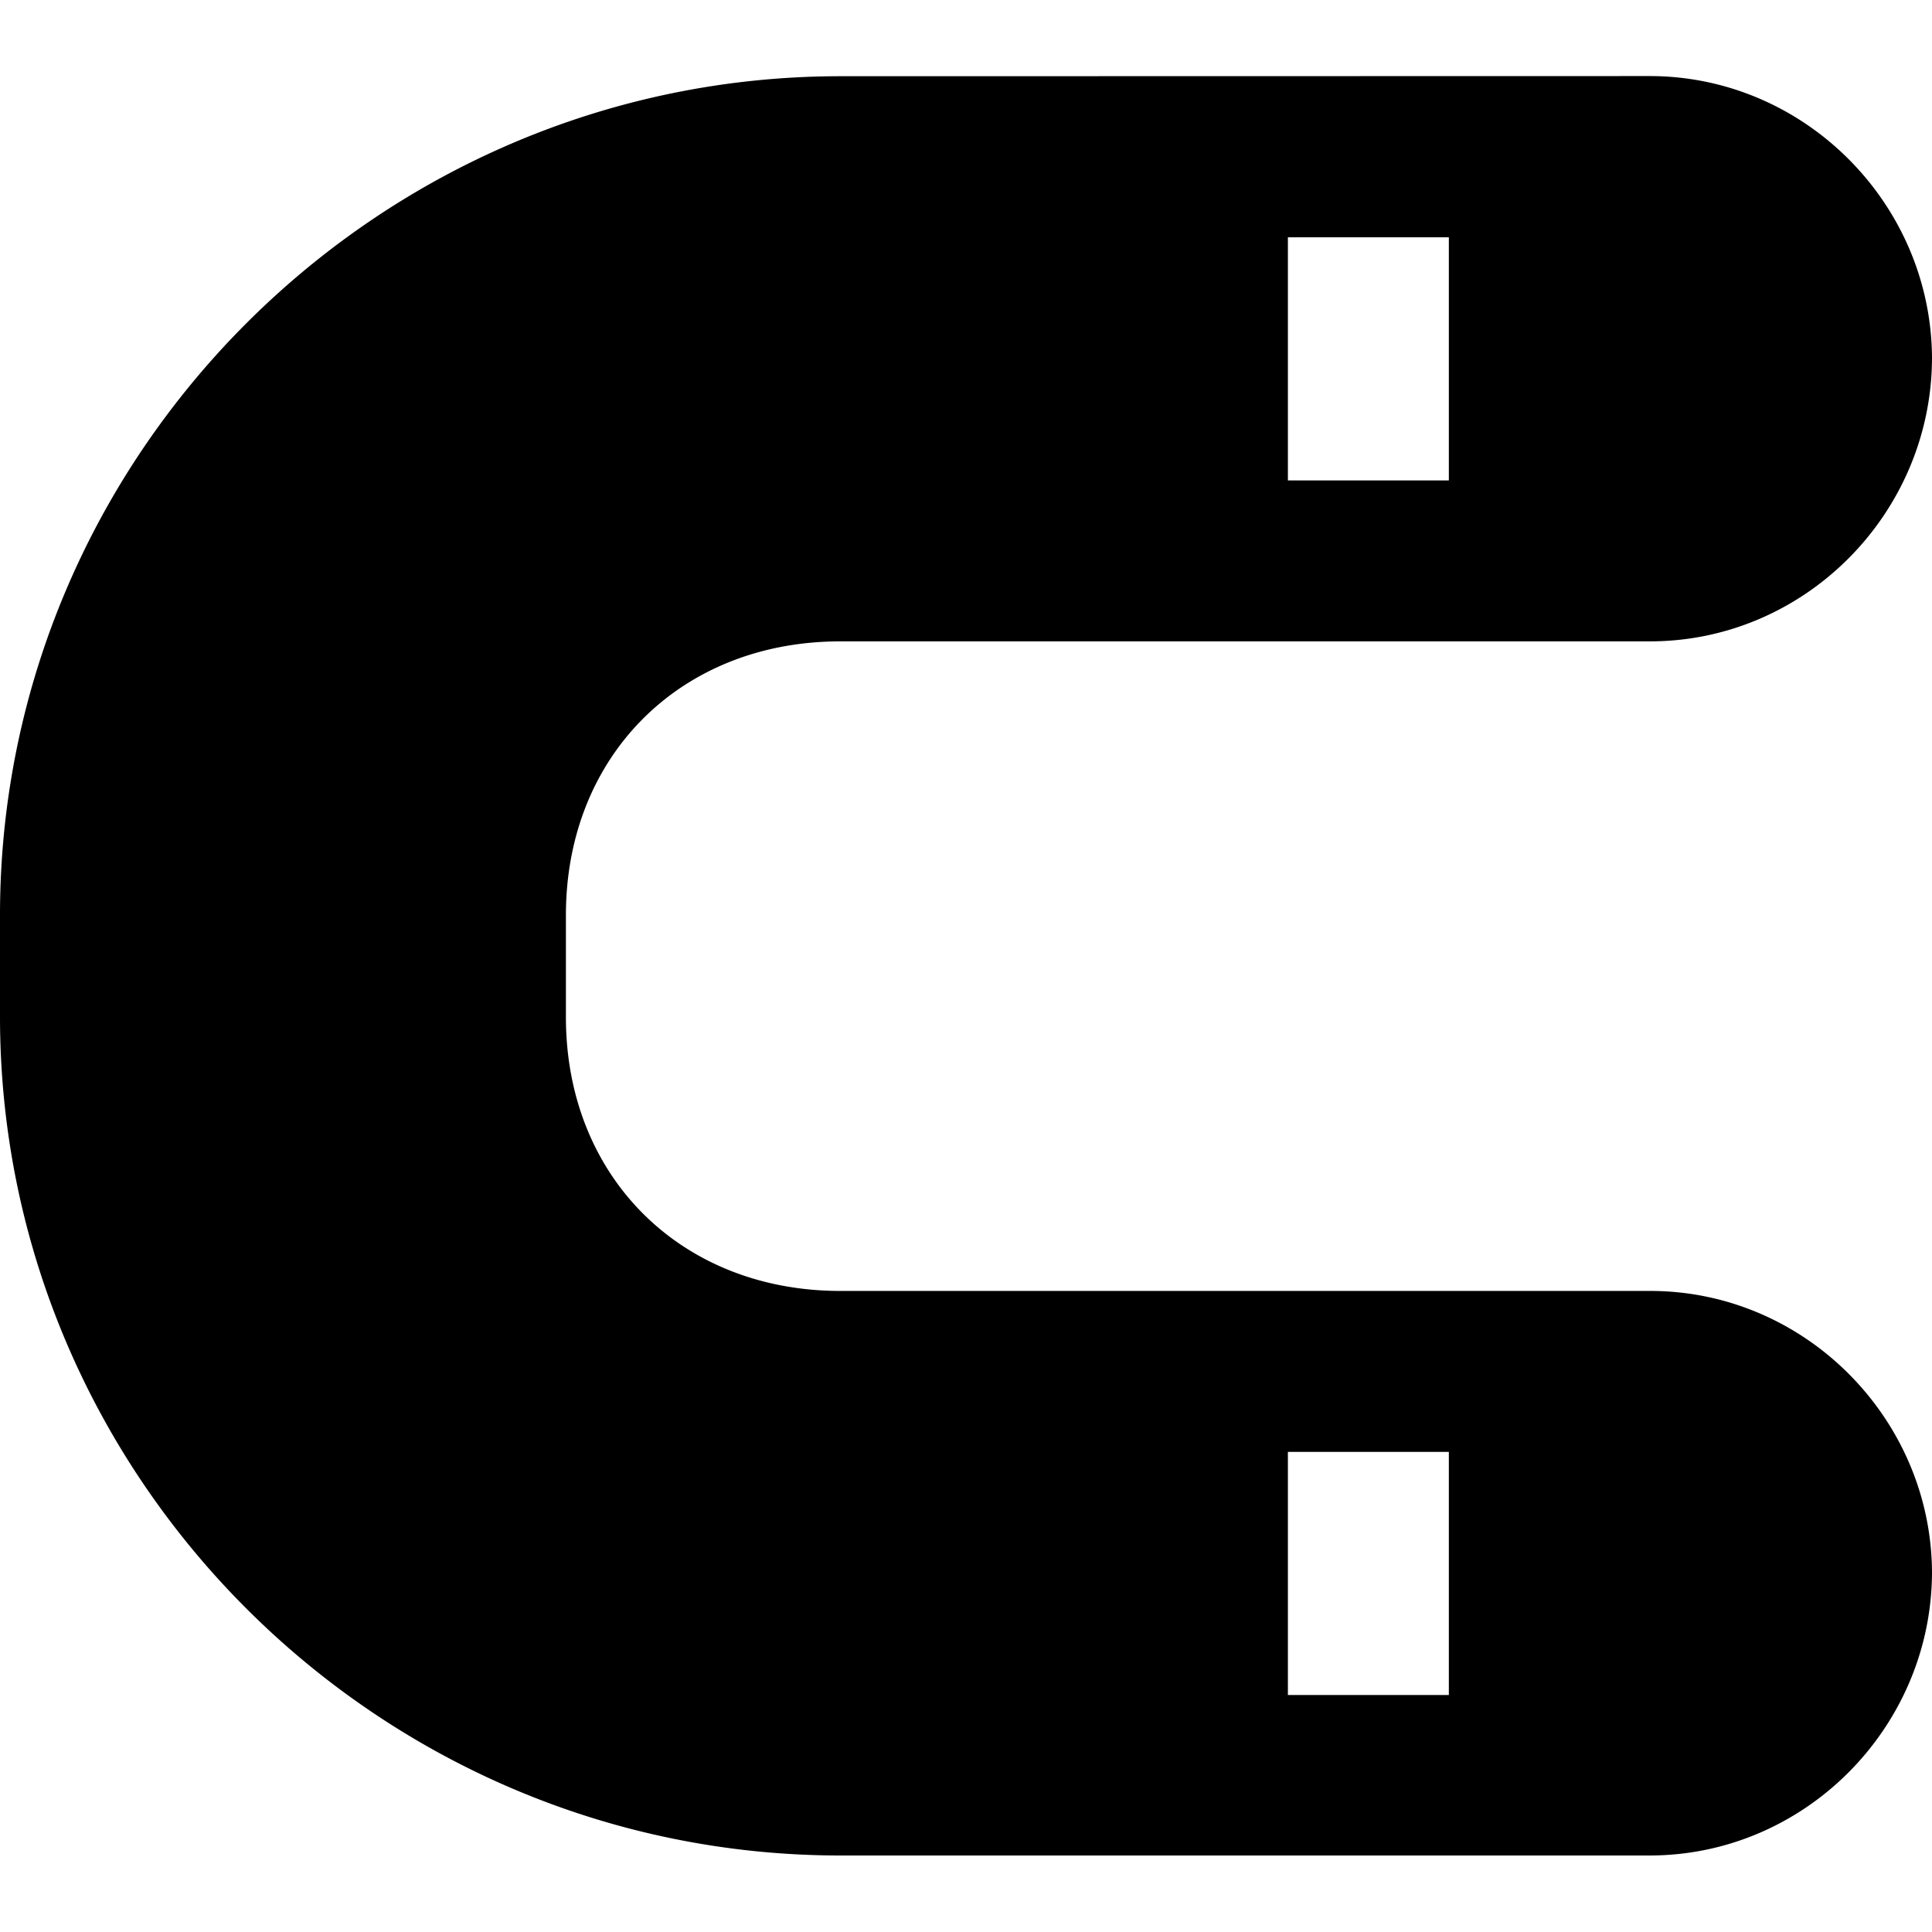 <?xml version="1.0" ?>
<!-- Скачано с сайта svg4.ru / Downloaded from svg4.ru -->
<svg width="800px" height="800px" viewBox="0 0 6.35 6.35" id="svg1976" version="1.1" xmlns="http://www.w3.org/2000/svg" xmlns:cc="http://creativecommons.org/ns#" xmlns:dc="http://purl.org/dc/elements/1.1/" xmlns:inkscape="http://www.inkscape.org/namespaces/inkscape" xmlns:rdf="http://www.w3.org/1999/02/22-rdf-syntax-ns#" xmlns:sodipodi="http://sodipodi.sourceforge.net/DTD/sodipodi-0.dtd" xmlns:svg="http://www.w3.org/2000/svg">
<defs id="defs1970"/>
<g id="layer1" style="display:inline">
<path d="m 5.422,0.25 -2.66,5.2916e-4 c -1.517,0 -2.762,1.24 -2.762,2.757 v 0.334 c 0,1.518 1.245,2.757 2.762,2.757 h 2.658 c 0.51,0.001 0.926,-0.418 0.93,-0.926 a 0.265,0.265 0 0 0 0,-0.002 C 6.349,4.664 5.933,4.242 5.422,4.243 H 2.762 c -0.525,0 -0.902,-0.376 -0.902,-0.9 V 3.008 c 0,-0.524 0.377,-0.9 0.902,-0.9 h 2.66 c 0.511,4.233e-4 0.926,-0.421 0.928,-0.93 a 0.265,0.265 0 0 0 0,-0.002 C 6.347,0.669 5.931,0.25 5.422,0.25 Z M 4.233,0.78 H 4.762 V 1.579 H 4.233 Z m 0,3.992 H 4.762 V 5.571 H 4.233 Z" id="path680" style="color:#000000;font-style:normal;font-variant:normal;font-weight:normal;font-stretch:normal;font-size:medium;line-height:normal;font-family:sans-serif;font-variant-ligatures:normal;font-variant-position:normal;font-variant-caps:normal;font-variant-numeric:normal;font-variant-alternates:normal;font-variant-east-asian:normal;font-feature-settings:normal;font-variation-settings:normal;text-indent:0;text-align:start;text-decoration:none;text-decoration-line:none;text-decoration-style:solid;text-decoration-color:#000000;letter-spacing:normal;word-spacing:normal;text-transform:none;writing-mode:lr-tb;direction:ltr;text-orientation:mixed;dominant-baseline:auto;baseline-shift:baseline;text-anchor:start;white-space:normal;shape-padding:0;shape-margin:0;inline-size:0;clip-rule:nonzero;display:inline;overflow:visible;visibility:visible;isolation:auto;mix-blend-mode:normal;color-interpolation:sRGB;color-interpolation-filters:linearRGB;solid-color:#000000;solid-opacity:1;vector-effect:none;fill:#000000;fill-opacity:1;fill-rule:nonzero;stroke:none;stroke-width:0.529;stroke-linecap:round;stroke-linejoin:round;stroke-miterlimit:4;stroke-dasharray:none;stroke-dashoffset:0;stroke-opacity:1;paint-order:stroke fill markers;color-rendering:auto;image-rendering:auto;shape-rendering:auto;text-rendering:auto;enable-background:accumulate;stop-color:#000000"/>
</g>
</svg>